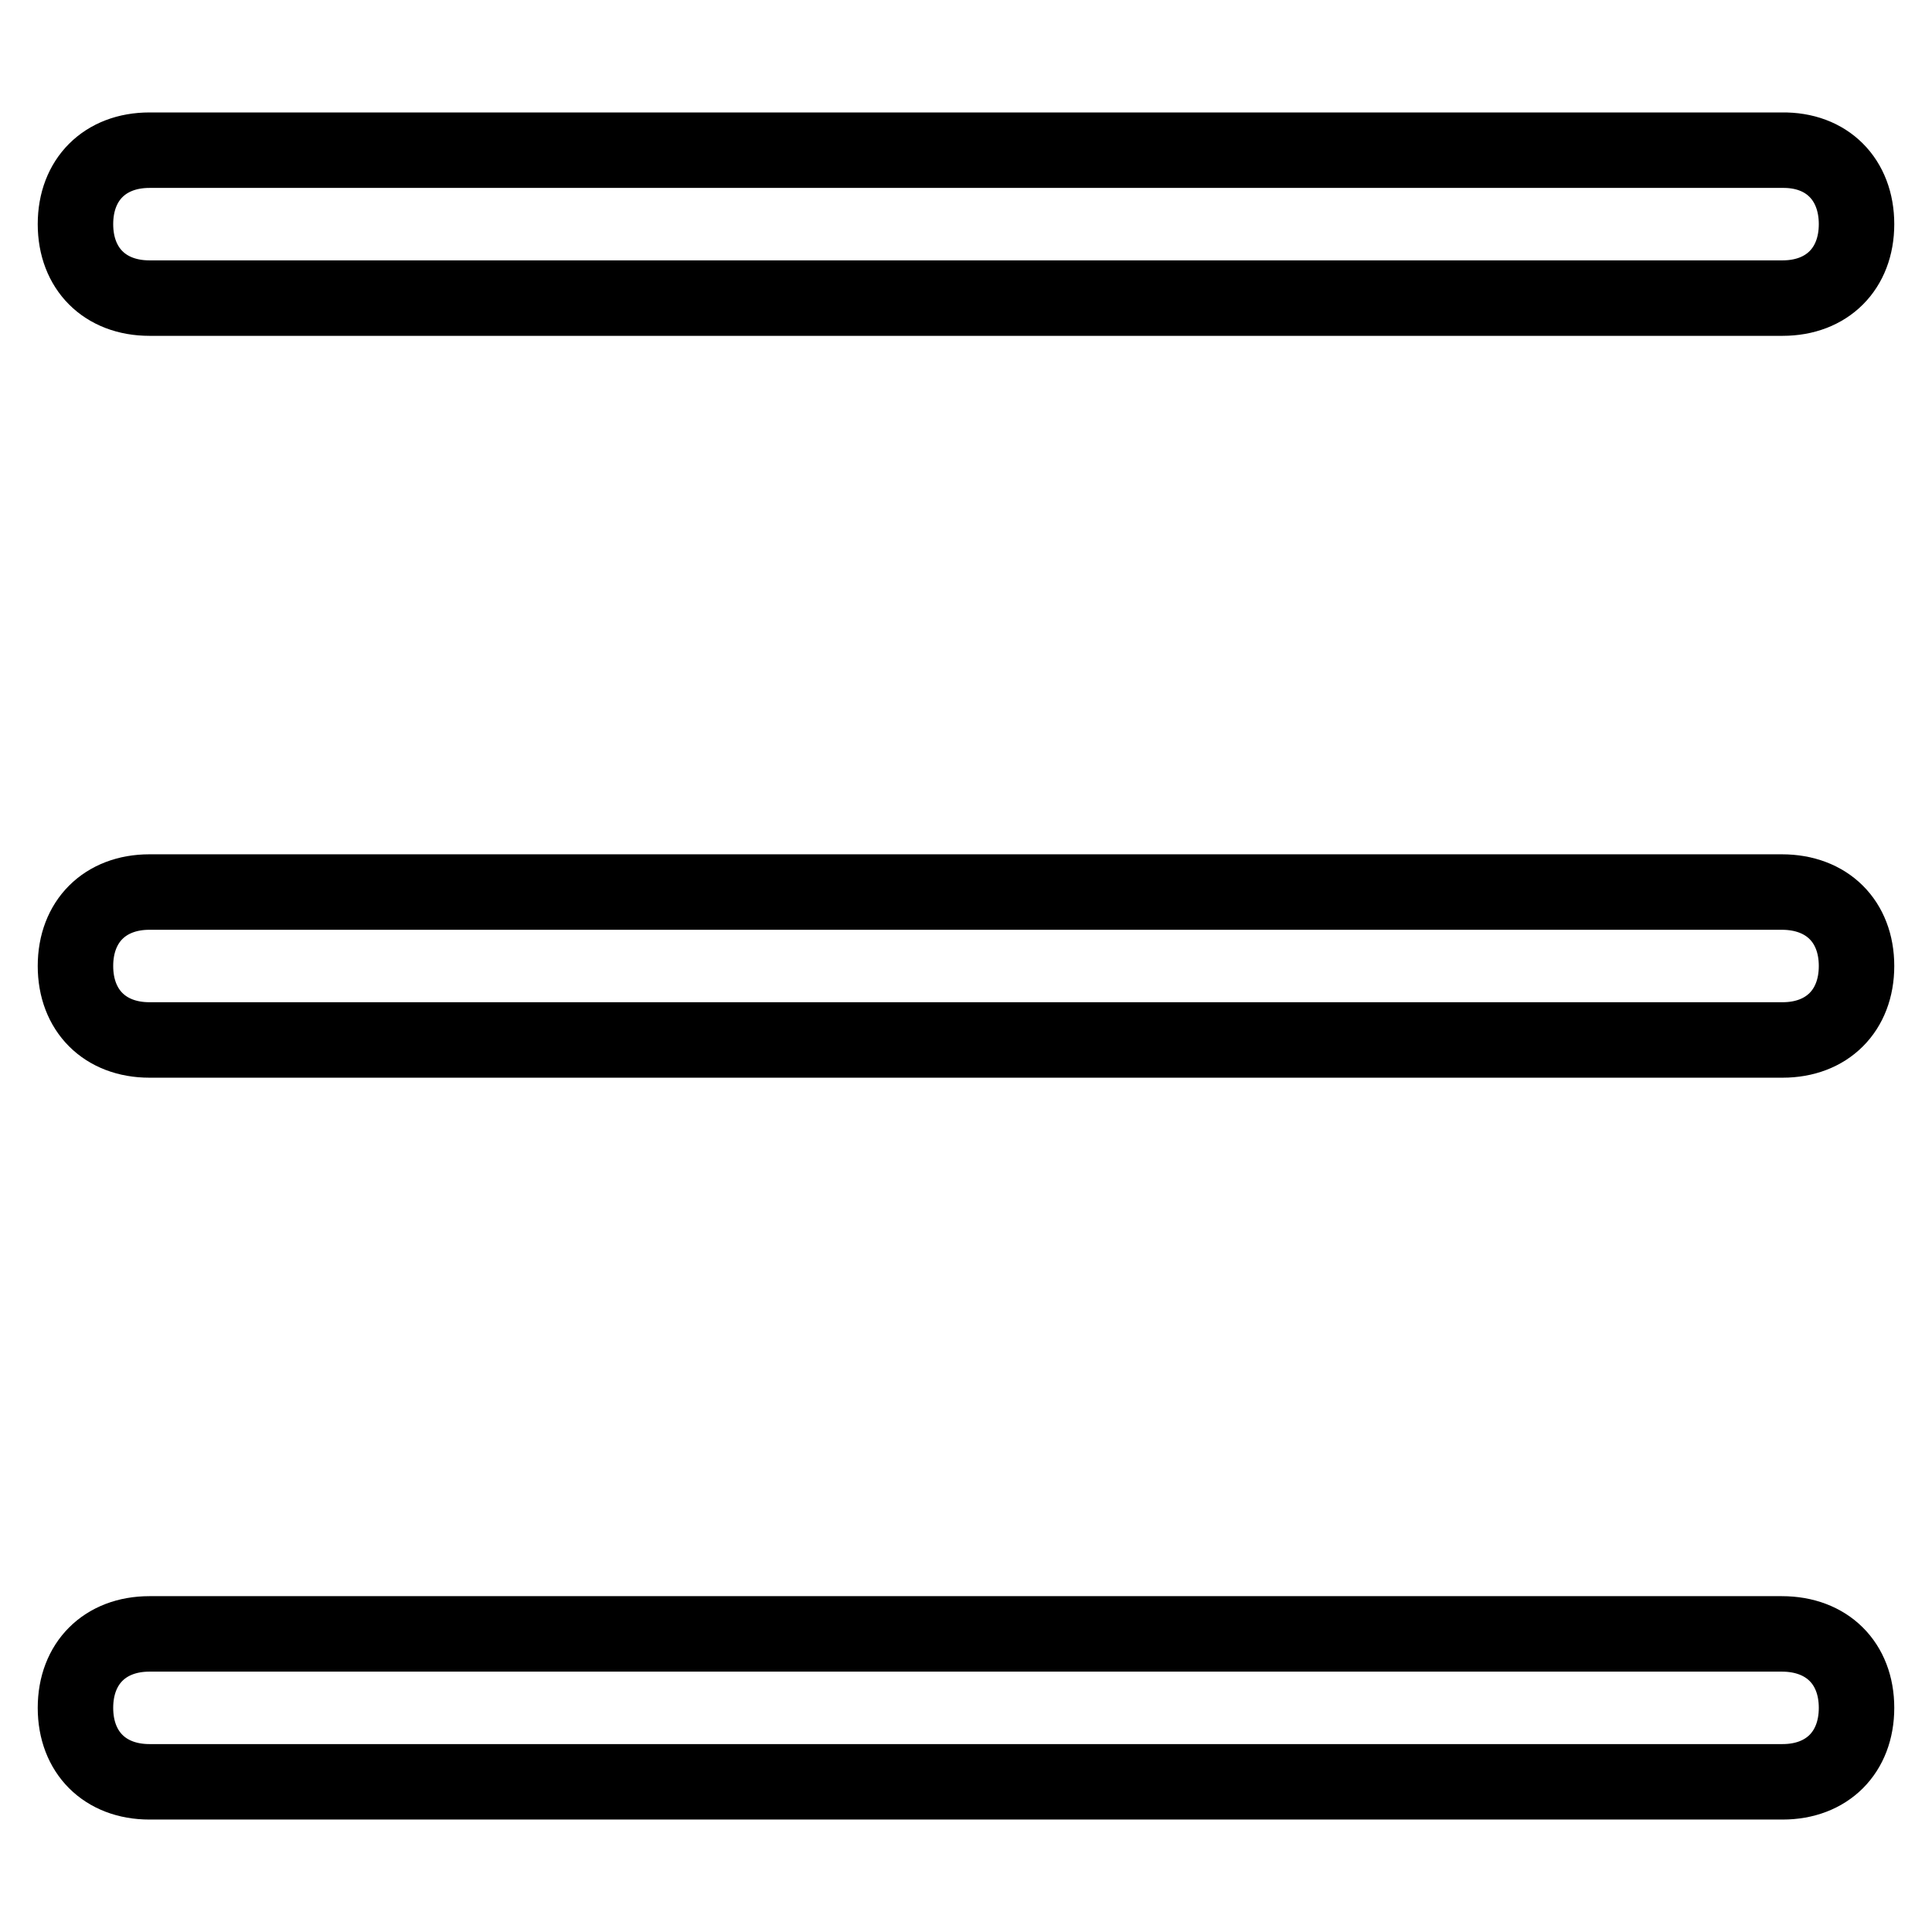<?xml version="1.0" encoding="utf-8"?>
<!-- Svg Vector Icons : http://www.onlinewebfonts.com/icon -->
<!DOCTYPE svg PUBLIC "-//W3C//DTD SVG 1.1//EN" "http://www.w3.org/Graphics/SVG/1.1/DTD/svg11.dtd">
<svg version="1.1" xmlns="http://www.w3.org/2000/svg" xmlns:xlink="http://www.w3.org/1999/xlink" x="0px" y="0px" viewBox="0 0 256 256" enable-background="new 0 0 256 256" xml:space="preserve">
<g> <path stroke-width="10" fill-opacity="0" stroke="#000000"  d="M246,29.7c0,5.9-3.9,9.8-9.8,9.8H19.8c-5.9,0-9.8-3.9-9.8-9.8l0,0c0-5.9,3.9-9.8,9.8-9.8h216.3 C242.1,19.8,246,23.8,246,29.7L246,29.7z M246,226.3c0,5.9-3.9,9.8-9.8,9.8H19.8c-5.9,0-9.8-3.9-9.8-9.8l0,0c0-5.9,3.9-9.8,9.8-9.8 h216.3C242.1,216.5,246,220.4,246,226.3L246,226.3z M246,128c0,5.9-3.9,9.8-9.8,9.8H19.8c-5.9,0-9.8-3.9-9.8-9.8l0,0 c0-5.9,3.9-9.8,9.8-9.8h216.3C242.1,118.2,246,122.1,246,128L246,128z"/></g>
</svg>